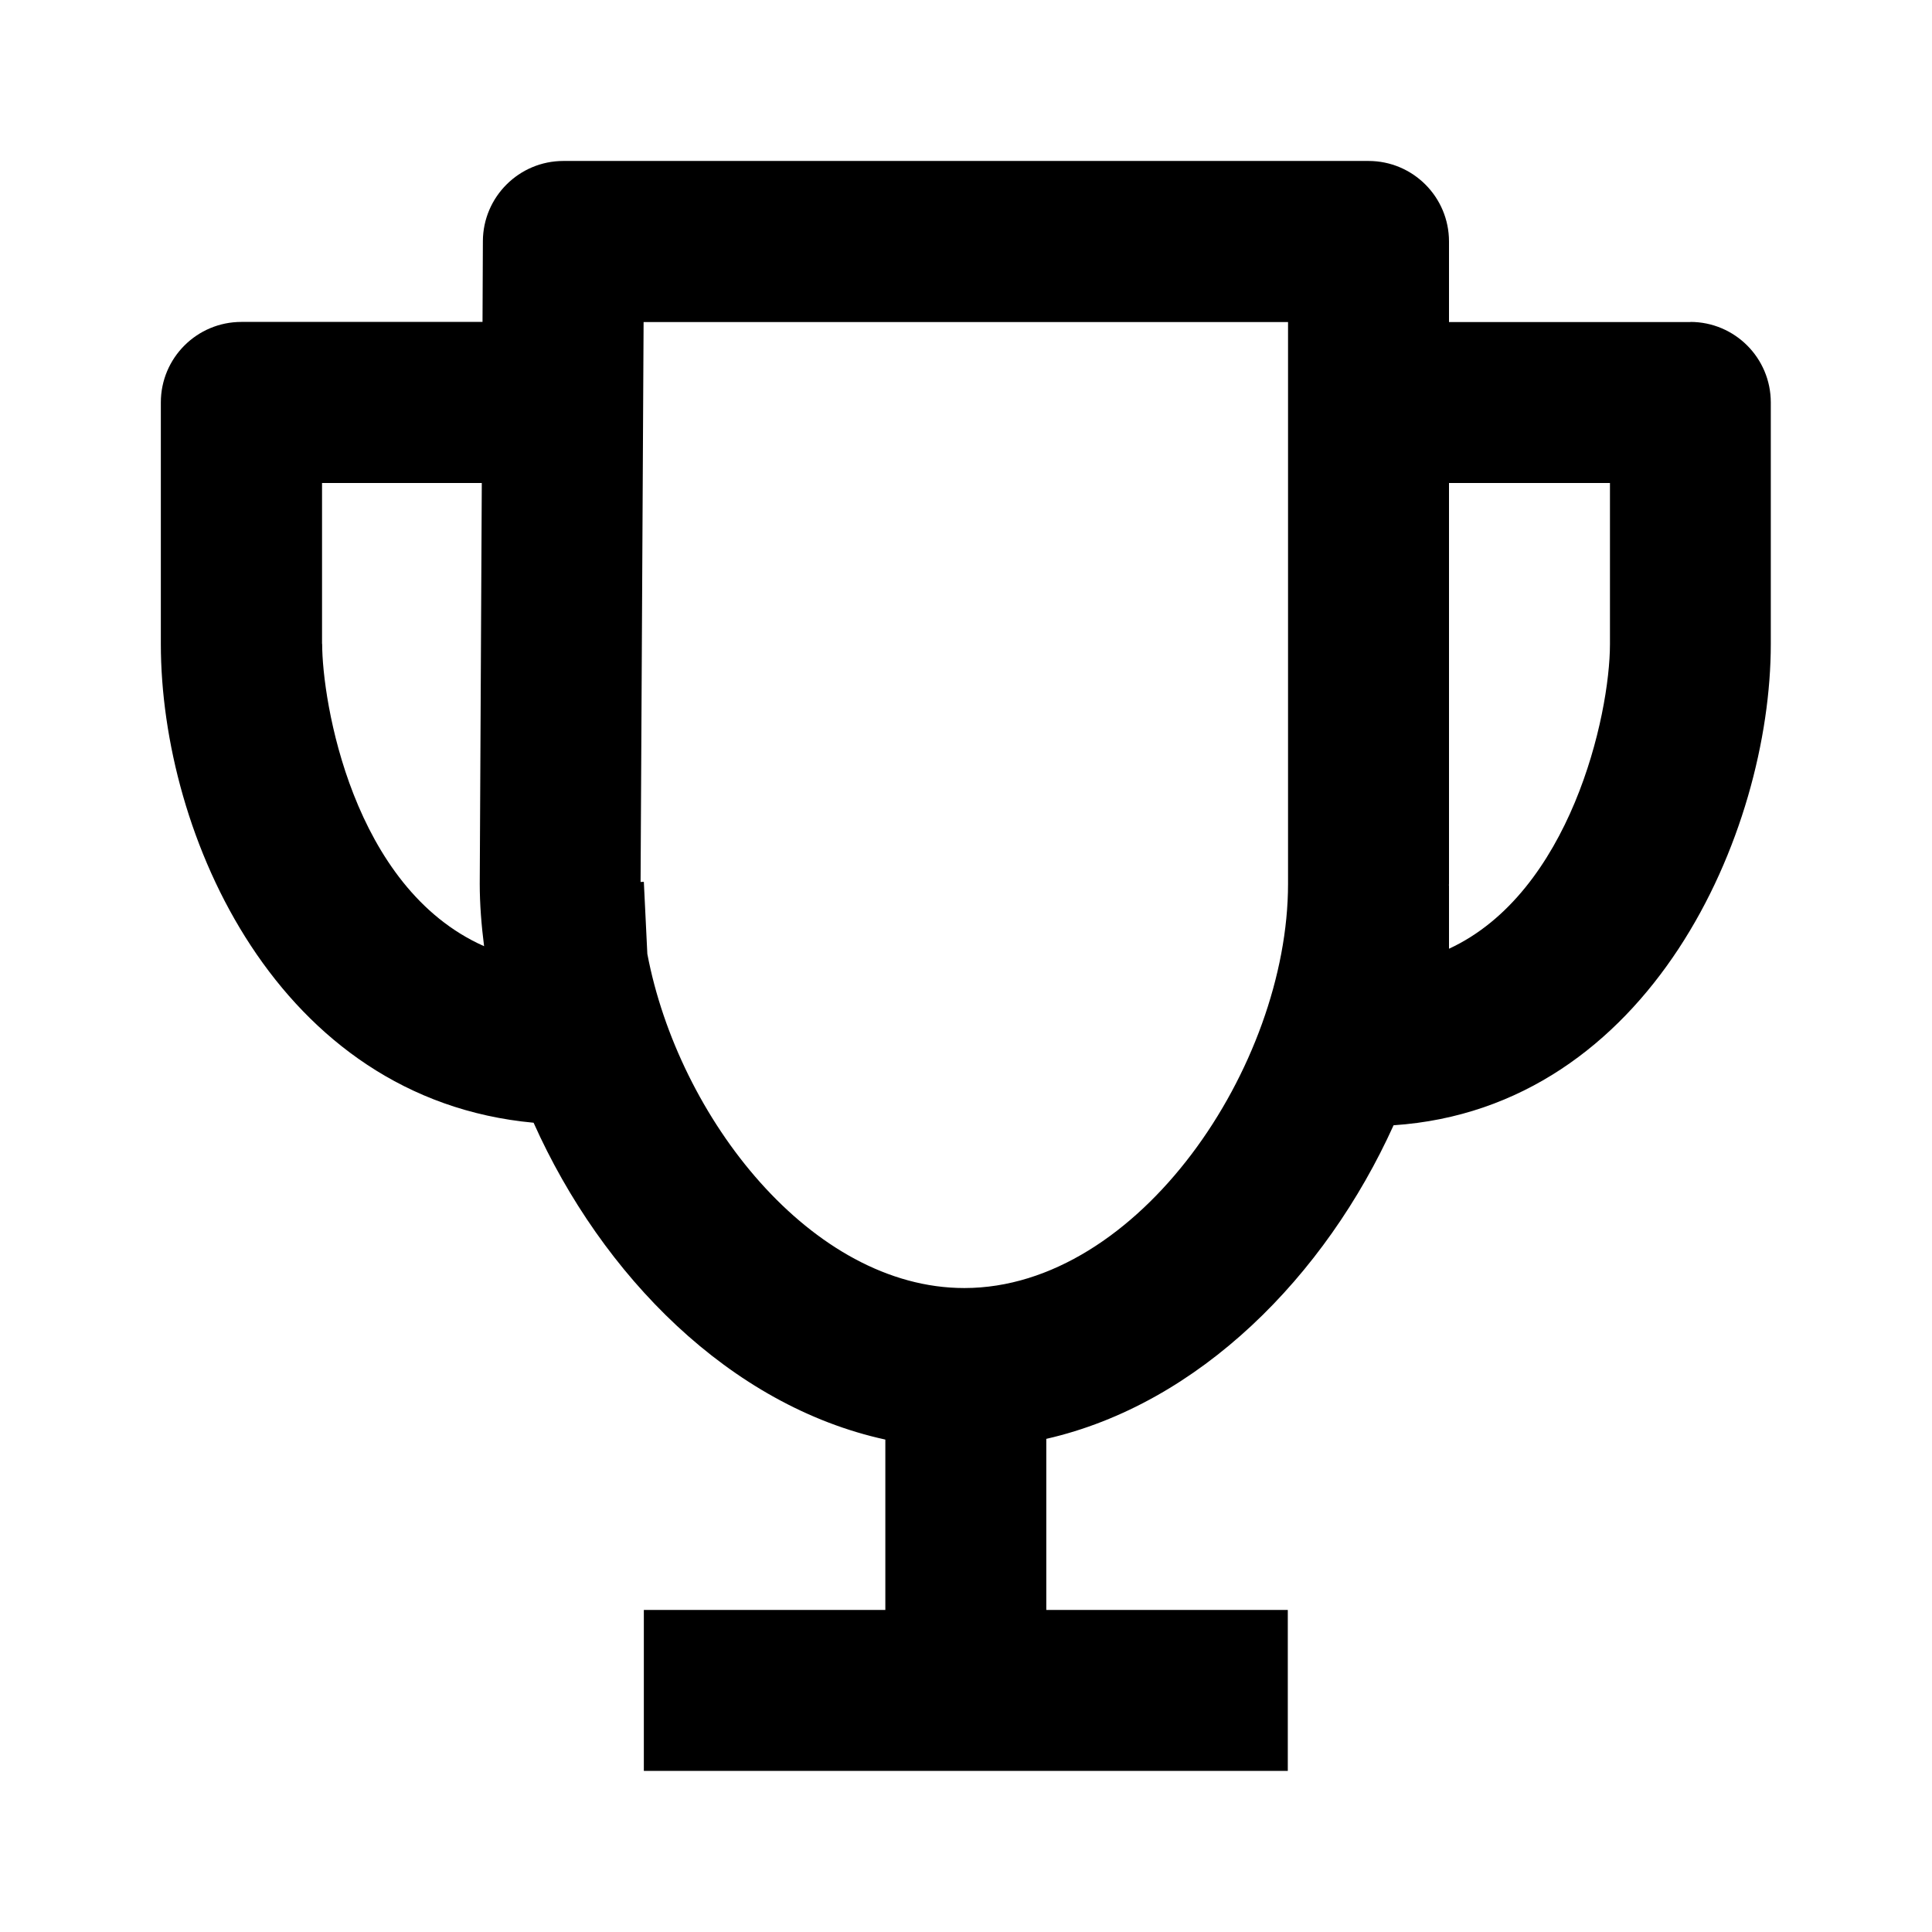 <!-- Generated by IcoMoon.io -->
<svg version="1.1" xmlns="http://www.w3.org/2000/svg" width="16" height="16" viewBox="0 0 16 16">
<title>bx-trophy</title>
<path d="M14 2.667h-2v-0.667c0-0.368-0.298-0.667-0.667-0.667v0h-6.667c0 0 0 0-0 0-0.367 0-0.665 0.297-0.667 0.663v0l-0.003 0.67h-1.997c-0.368 0-0.667 0.298-0.667 0.667v0 2c0 1.579 0.963 3.769 3.087 3.965 0.567 1.267 1.626 2.343 2.913 2.624v1.411h-2v1.333h5.333v-1.333h-2v-1.417c1.267-0.289 2.311-1.349 2.876-2.597 2.127-0.143 3.124-2.424 3.124-3.986v-2c0-0.368-0.298-0.667-0.667-0.667v0zM2.667 5.333v-1.333h1.323l-0.017 3.319c0 0.171 0.014 0.344 0.036 0.517-1.093-0.485-1.341-2.033-1.341-2.503zM7.986 10.667c-1.263 0-2.367-1.408-2.625-2.767l-0.029-0.597-0.027 0.001 0.025-4.637h5.337v4.653c0 1.507-1.237 3.347-2.681 3.347zM12 7.857v-0.524h-0.001l0.001-0.014v-3.319h1.333v1.333c0 0.596-0.331 2.061-1.333 2.524z"></path>
</svg>

